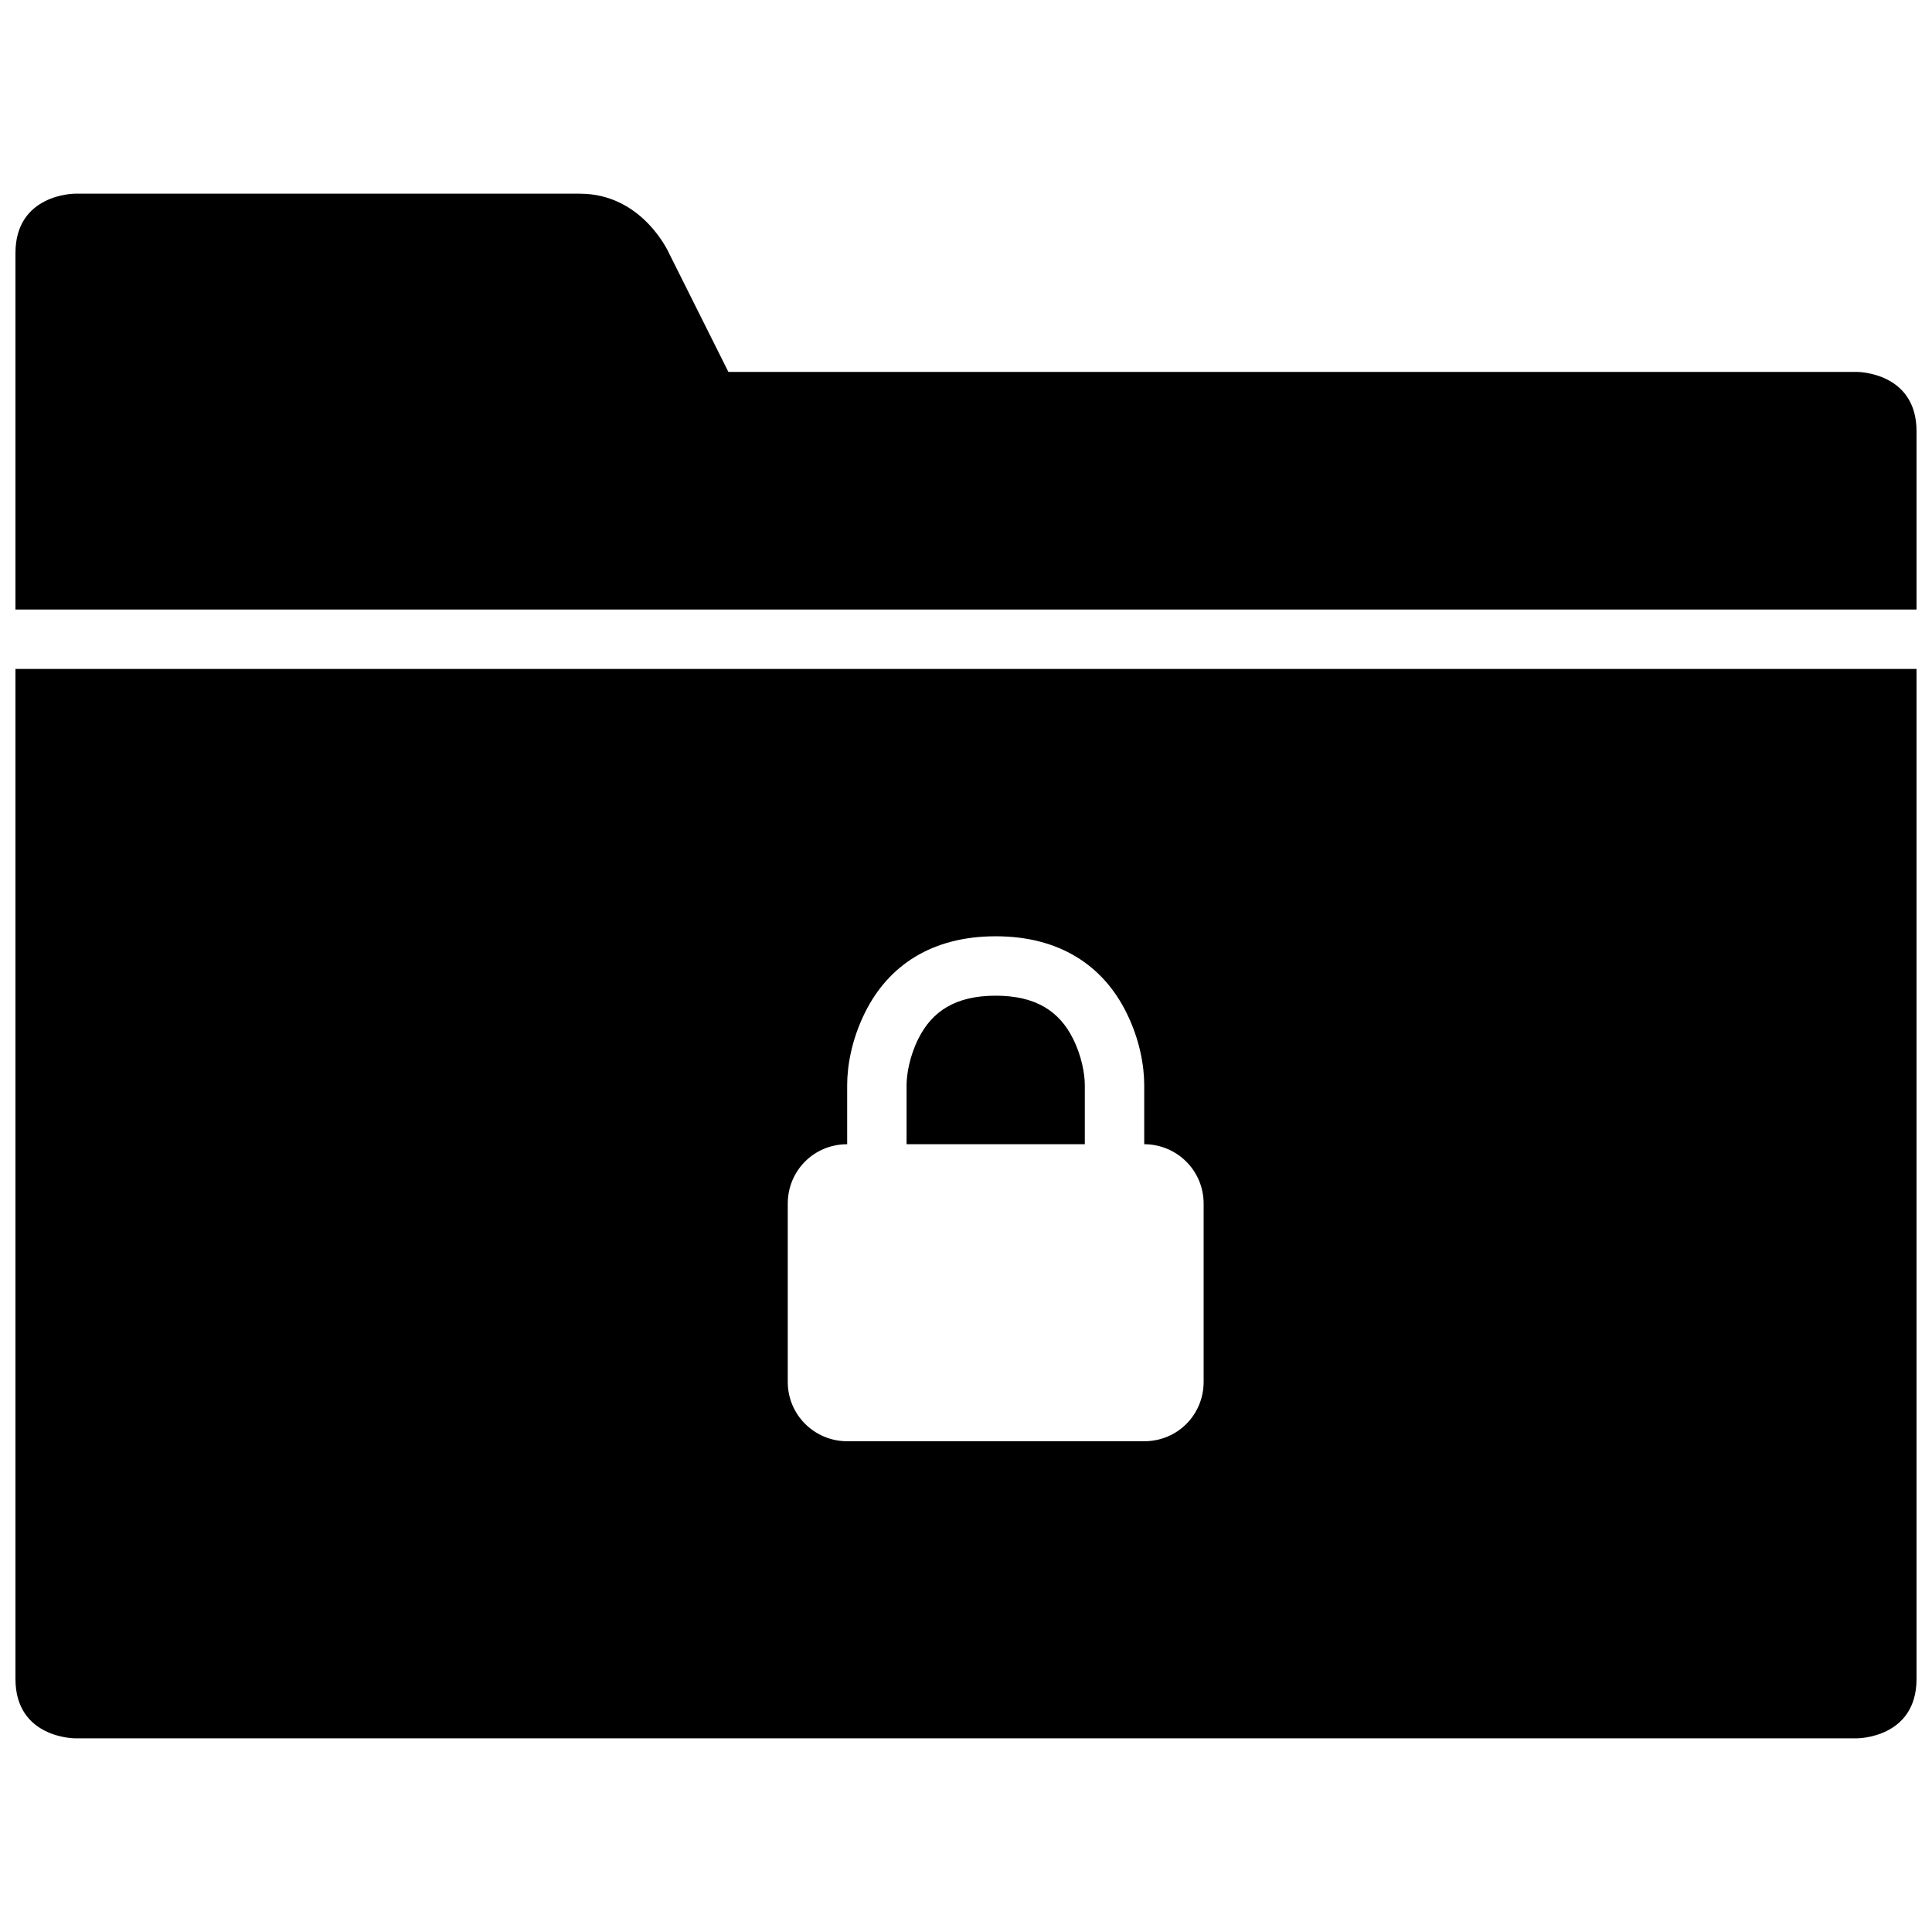 <?xml version="1.0" encoding="UTF-8"?>
<!-- Uploaded to: SVG Repo, www.svgrepo.com, Generator: SVG Repo Mixer Tools -->
<svg width="800px" height="800px" version="1.1" viewBox="144 144 512 512" xmlns="http://www.w3.org/2000/svg">
 <defs>
  <clipPath id="a">
   <path d="m148.09 195h503.81v410h-503.81z"/>
  </clipPath>
 </defs>
 <g clip-path="url(#a)">
  <path d="m368.51 447.23c-8.875 0.023-15.746 7.062-15.746 15.742v47.238c0 8.754 7.07 15.738 15.789 15.738h78.629c8.898 0 15.793-7.047 15.793-15.738v-47.238c0-8.742-7.047-15.719-15.746-15.742v-15.672c0-5.055-1.168-12.09-4.762-19.293-6.211-12.445-17.727-20.141-34.598-20.141-16.875 0-28.391 7.695-34.598 20.141-3.594 7.203-4.762 14.238-4.762 19.293zm15.742 0h47.234v-15.672c0-2.832-0.801-7.637-3.109-12.266-3.633-7.281-9.828-11.422-20.508-11.422-10.68 0-16.875 4.141-20.508 11.422-2.309 4.629-3.109 9.434-3.109 12.266zm267.65-125.95v267.65c0 15.746-15.754 15.746-15.754 15.746h-472.3s-15.754 0-15.754-15.746v-267.65zm-488.05-125.95h133.82c16.648 0 23.613 15.746 23.613 15.746l15.746 31.488h299.12s15.754 0 15.754 15.742v47.234h-503.81v-94.465c0-15.746 15.754-15.746 15.754-15.746z" fill-rule="evenodd"/>
 </g>
</svg>